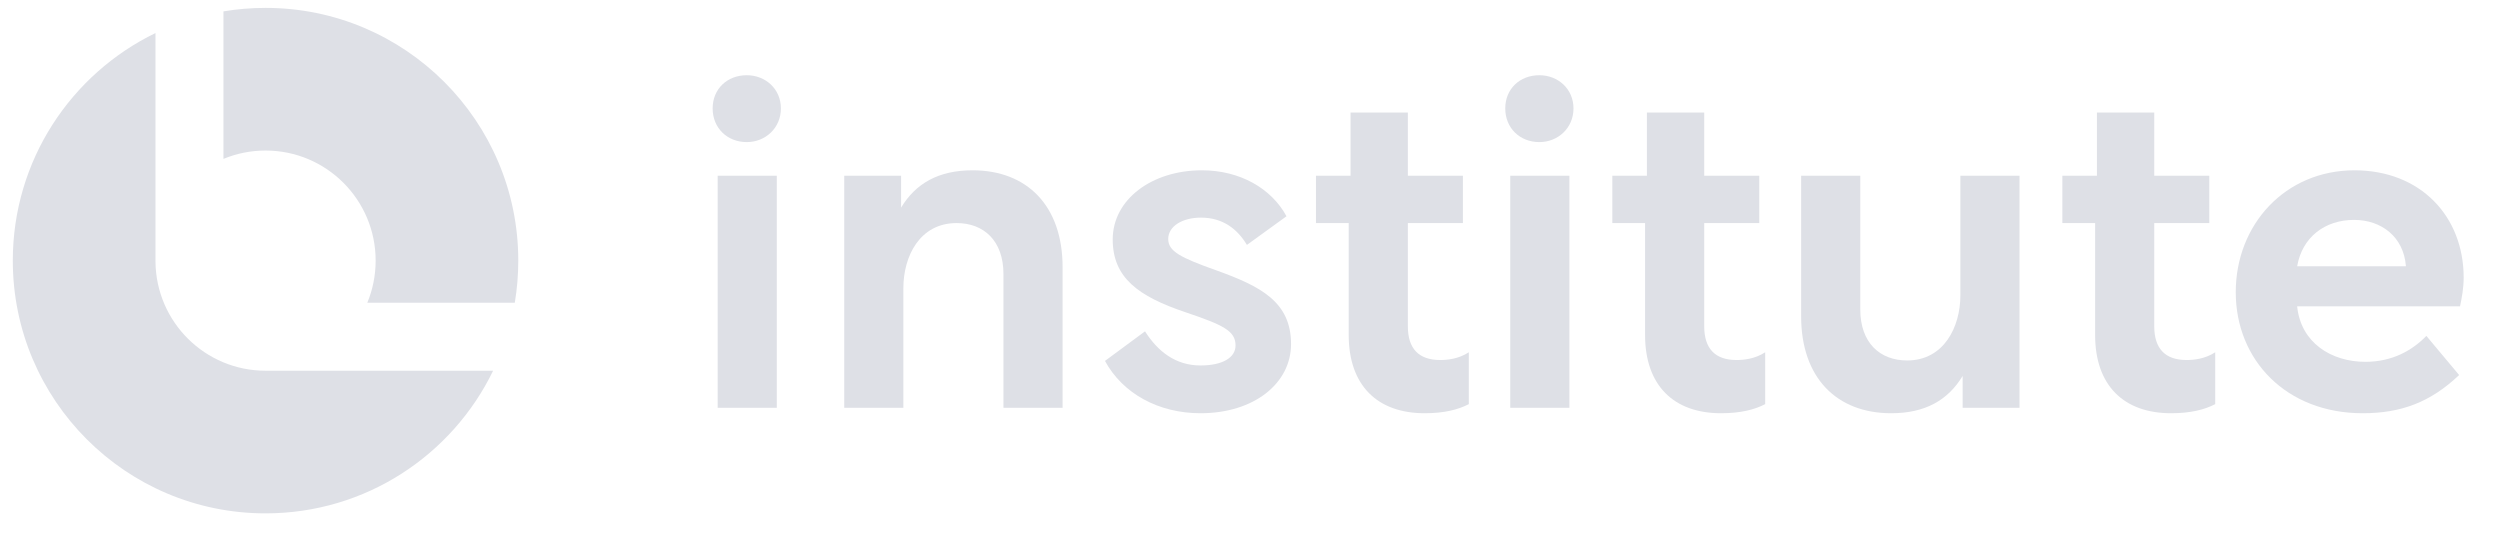 <svg width="167" height="37" viewBox="0 0 167 37" fill="none" xmlns="http://www.w3.org/2000/svg">
<path d="M157.279 11.376C161.686 11.376 164.573 14.446 164.573 18.548C164.573 19.247 164.451 19.885 164.33 20.463H153.45C153.693 22.894 155.729 24.17 158.009 24.17C159.802 24.17 161.139 23.41 162.081 22.438L164.269 25.052C162.354 26.875 160.379 27.604 157.826 27.604C152.721 27.604 149.348 24.049 149.348 19.521C149.348 14.993 152.66 11.376 157.279 11.376ZM157.249 14.689C155.304 14.689 153.784 15.844 153.45 17.788H160.713V17.758C160.561 15.844 159.103 14.689 157.249 14.689Z" fill="#DEE0E6"/>
<path d="M137.766 11.741H140.075V7.517H143.904V11.741H147.581V14.902H143.904V21.8C143.904 23.289 144.634 24.049 146.062 24.049C146.518 24.049 147.277 23.988 147.976 23.532V26.996C147.277 27.361 146.335 27.604 145.029 27.604C141.868 27.604 139.954 25.75 139.954 22.377V14.902H137.766V11.741Z" fill="#DEE0E6"/>
<path d="M120.316 11.741H124.267V20.675C124.267 22.894 125.574 24.079 127.397 24.079C129.859 24.079 130.953 21.83 130.953 19.733V11.741H134.903V27.239H131.105V25.112C130.132 26.723 128.613 27.604 126.333 27.604C122.687 27.604 120.316 25.234 120.316 21.131V11.741Z" fill="#DEE0E6"/>
<path d="M107.703 11.741H110.013V7.517H113.842V11.741H117.519V14.902H113.842V21.8C113.842 23.289 114.571 24.049 115.999 24.049C116.455 24.049 117.215 23.988 117.914 23.532V26.996C117.215 27.361 116.273 27.604 114.966 27.604C111.806 27.604 109.891 25.75 109.891 22.377V14.902H107.703V11.741Z" fill="#DEE0E6"/>
<path d="M100.885 27.239V11.741H104.836V27.239H100.885ZM102.83 5.025C104.076 5.025 105.109 5.937 105.109 7.243C105.109 8.55 104.076 9.492 102.83 9.492C101.523 9.492 100.551 8.55 100.551 7.243C100.551 5.937 101.523 5.025 102.83 5.025Z" fill="#DEE0E6"/>
<path d="M87.906 11.741H90.216V7.517H94.045V11.741H97.722V14.902H94.045V21.8C94.045 23.289 94.774 24.049 96.203 24.049C96.658 24.049 97.418 23.988 98.117 23.532V26.996C97.418 27.361 96.476 27.604 95.169 27.604C92.009 27.604 90.094 25.75 90.094 22.377V14.902H87.906V11.741Z" fill="#DEE0E6"/>
<path d="M80.194 27.604C77.398 27.604 74.998 26.297 73.812 24.109L76.487 22.134C77.338 23.471 78.523 24.413 80.194 24.413C81.653 24.413 82.534 23.897 82.534 23.076C82.534 22.104 81.714 21.709 79.191 20.858C76.031 19.794 74.329 18.548 74.329 15.995C74.329 13.321 76.943 11.376 80.285 11.376C82.838 11.376 84.935 12.592 85.938 14.446L83.294 16.36C82.656 15.296 81.683 14.537 80.225 14.537C78.979 14.537 78.037 15.114 78.037 15.965C78.037 16.786 78.857 17.211 81.258 18.062C84.206 19.125 86.242 20.159 86.242 22.985C86.242 25.599 83.78 27.604 80.194 27.604Z" fill="#DEE0E6"/>
<path d="M56.395 11.741H60.193V13.868C61.166 12.258 62.685 11.376 64.964 11.376C68.611 11.376 70.981 13.747 70.981 17.849V27.239H67.031V18.305C67.031 16.087 65.724 14.901 63.901 14.901C61.439 14.901 60.345 17.12 60.345 19.247V27.239H56.395V11.741Z" fill="#DEE0E6"/>
<path d="M47.94 27.239V11.741H51.89V27.239H47.94ZM49.885 5.025C51.131 5.025 52.164 5.937 52.164 7.243C52.164 8.55 51.131 9.492 49.885 9.492C48.578 9.492 47.605 8.55 47.605 7.243C47.605 5.937 48.578 5.025 49.885 5.025Z" fill="#DEE0E6"/>
<path fill-rule="evenodd" clip-rule="evenodd" d="M10.386 2.208C4.745 4.941 0.855 10.721 0.855 17.41C0.855 26.734 8.414 34.293 17.738 34.293C24.427 34.293 30.207 30.404 32.94 24.764H17.751L17.739 24.764C13.703 24.764 10.427 21.512 10.386 17.485H10.386V17.41V2.208ZM34.388 20.223C34.541 19.308 34.621 18.368 34.621 17.41C34.621 8.086 27.063 0.527 17.738 0.527C16.78 0.527 15.841 0.607 14.927 0.76V10.614C15.793 10.255 16.743 10.056 17.739 10.056C21.801 10.056 25.093 13.349 25.093 17.41C25.093 18.406 24.895 19.356 24.536 20.223H34.388Z" fill="#DEE0E6"/>
</svg>
